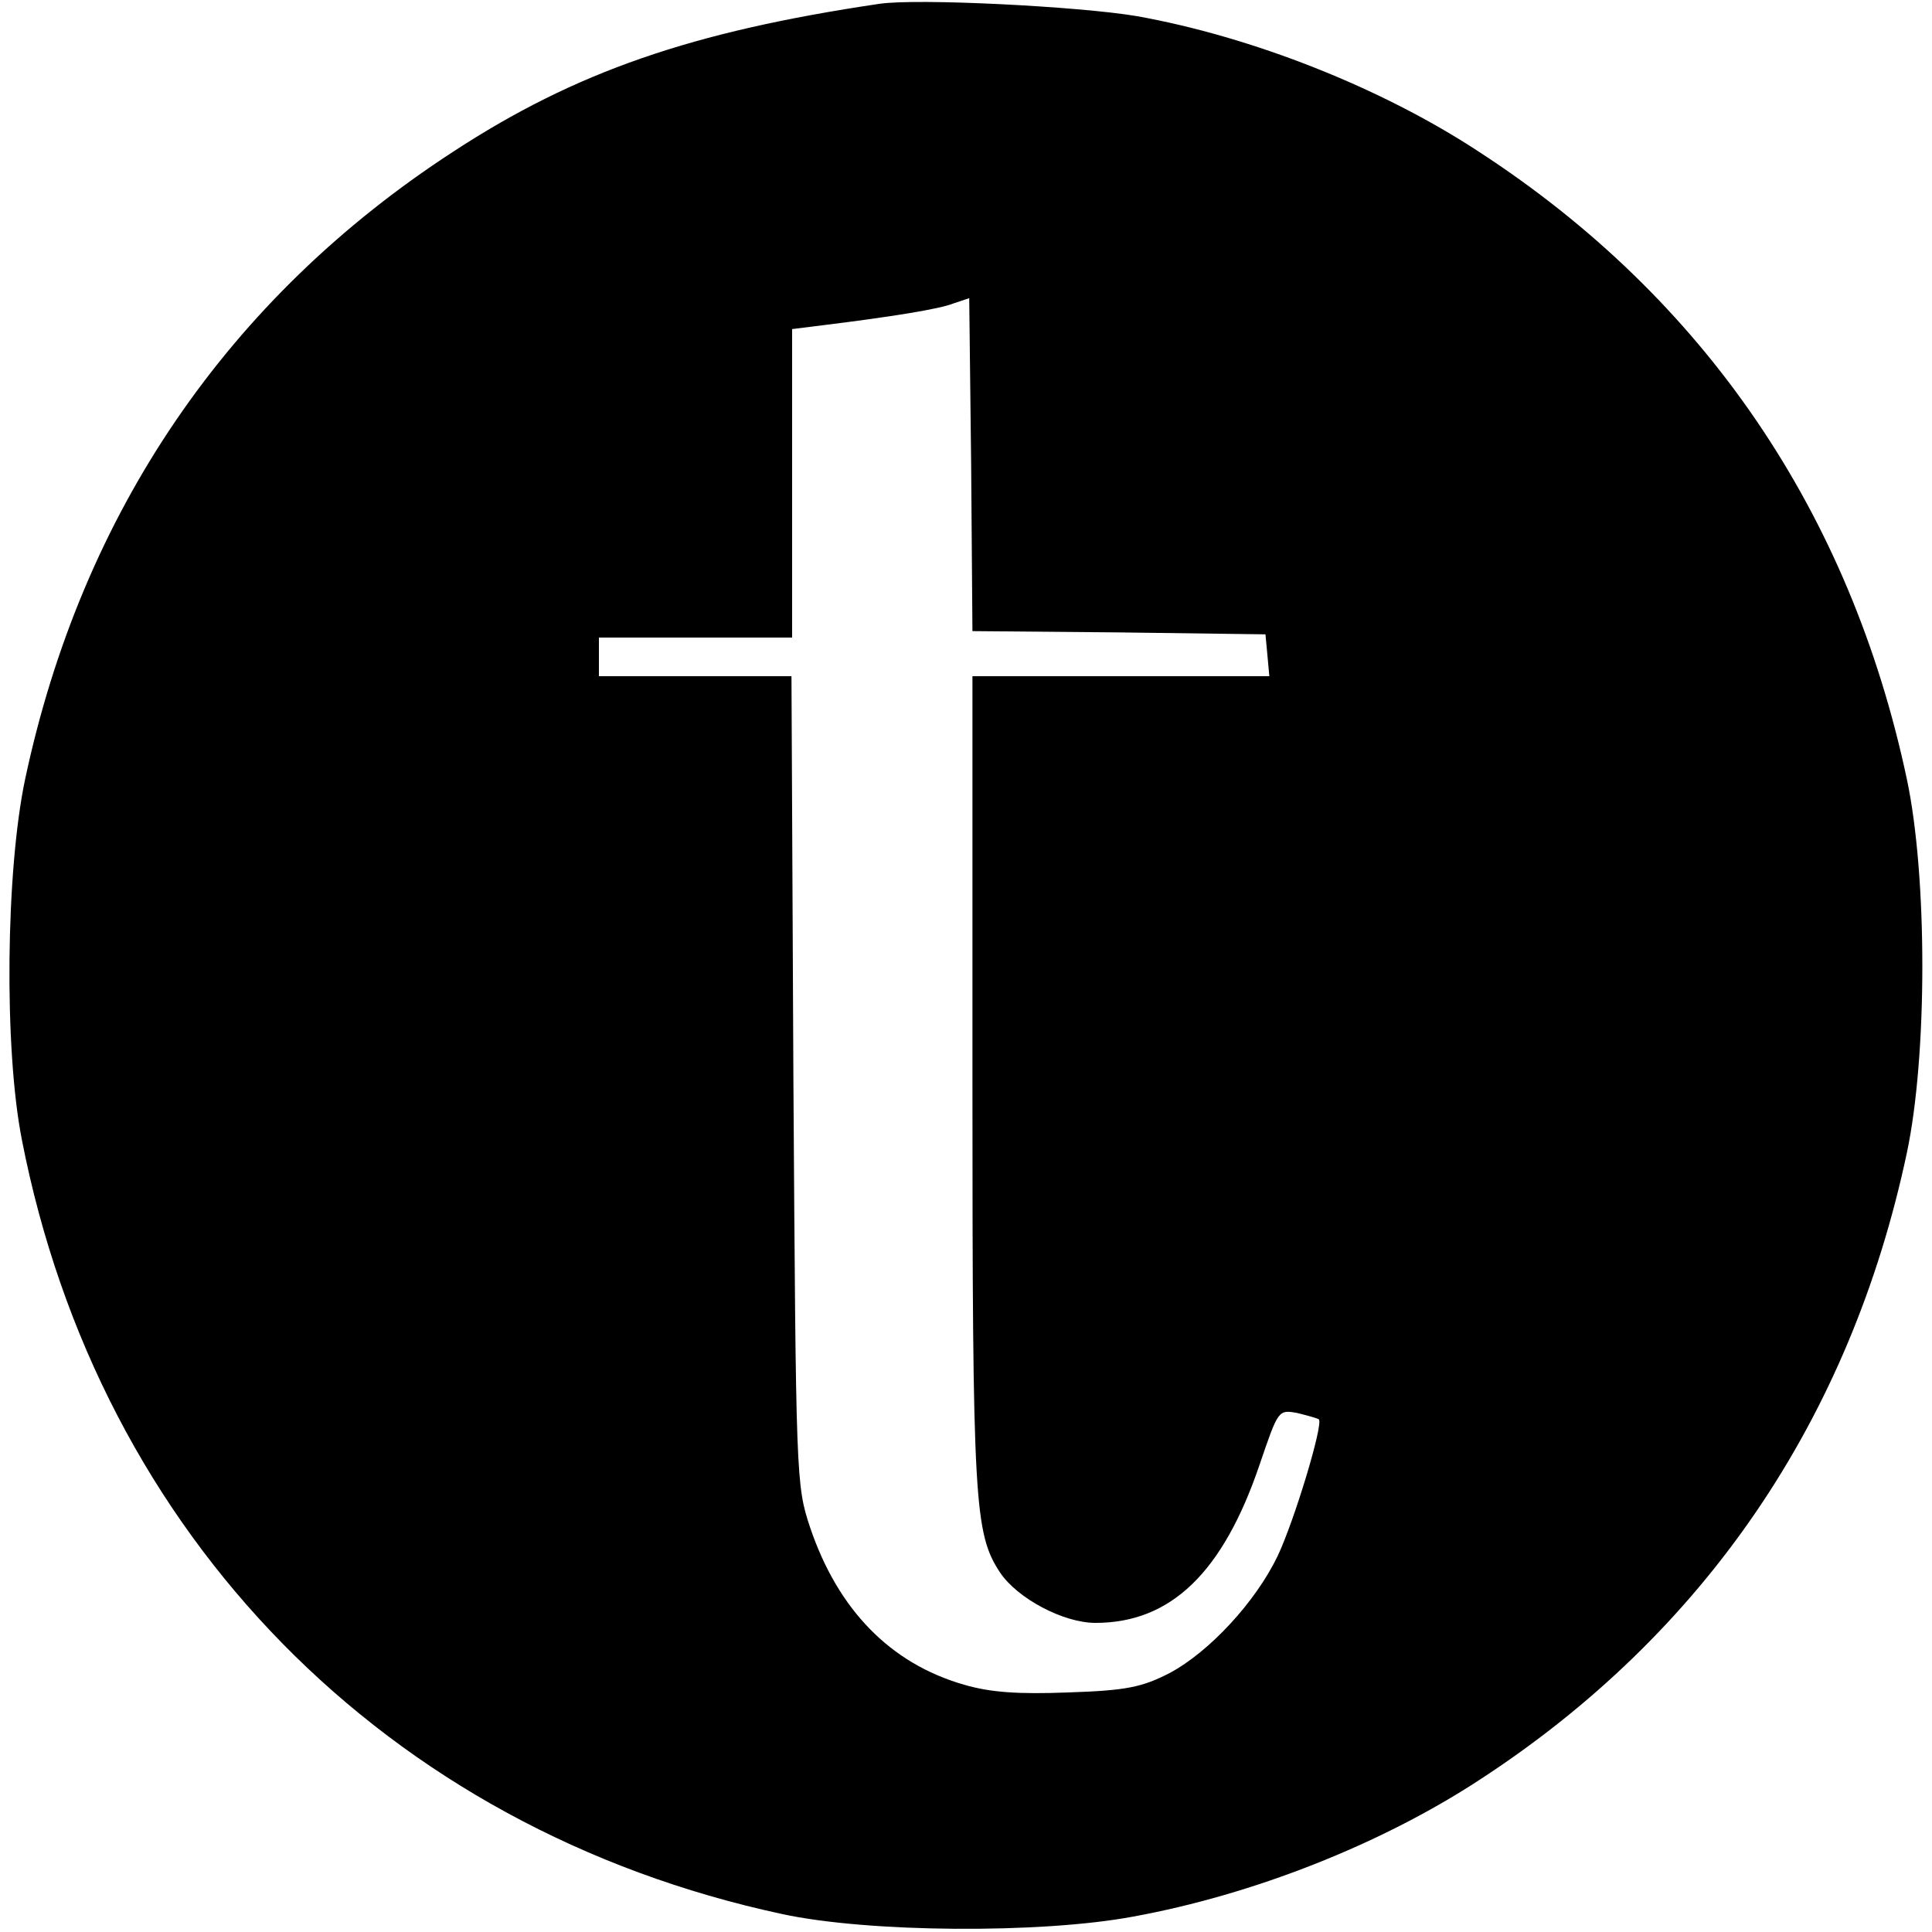 <?xml version="1.0" standalone="no"?>
<!DOCTYPE svg PUBLIC "-//W3C//DTD SVG 20010904//EN"
 "http://www.w3.org/TR/2001/REC-SVG-20010904/DTD/svg10.dtd">
<svg version="1.0" xmlns="http://www.w3.org/2000/svg"
 width="300pt" height="300pt" viewBox="0 0 300 300"
 preserveAspectRatio="xMidYMid meet">
<g transform="translate(0,300) scale(0.1,-0.1)"
fill="#000000" stroke="none">
<path d="M1365 2994 c-290 -43 -471 -105 -662 -230 -349 -227 -576 -560 -664
-974 -30 -142 -33 -418 -5 -560 120 -615 566 -1070 1180 -1202 133 -29 402
-31 546 -4 186 34 384 112 537 212 349 227 576 559 664 974 32 151 32 429 0
580 -88 415 -315 747 -664 974 -152 100 -353 179 -532 211 -89 15 -341 28
-400 19z m373 -976 l227 -3 3 -32 3 -33 -230 0 -231 0 0 -630 c0 -656 3 -701
43 -762 27 -40 98 -78 148 -78 117 0 198 78 255 246 29 85 29 85 58 80 16 -4
31 -8 34 -10 7 -8 -38 -157 -64 -212 -34 -71 -106 -149 -168 -182 -43 -22 -67
-27 -157 -30 -78 -3 -121 0 -162 12 -115 33 -196 117 -239 244 -22 66 -22 76
-26 695 l-3 627 -150 0 -149 0 0 30 0 30 150 0 150 0 0 239 0 240 48 6 c105
13 181 25 203 34 l24 8 3 -258 2 -259 228 -2z"/>
</g>
</svg>
